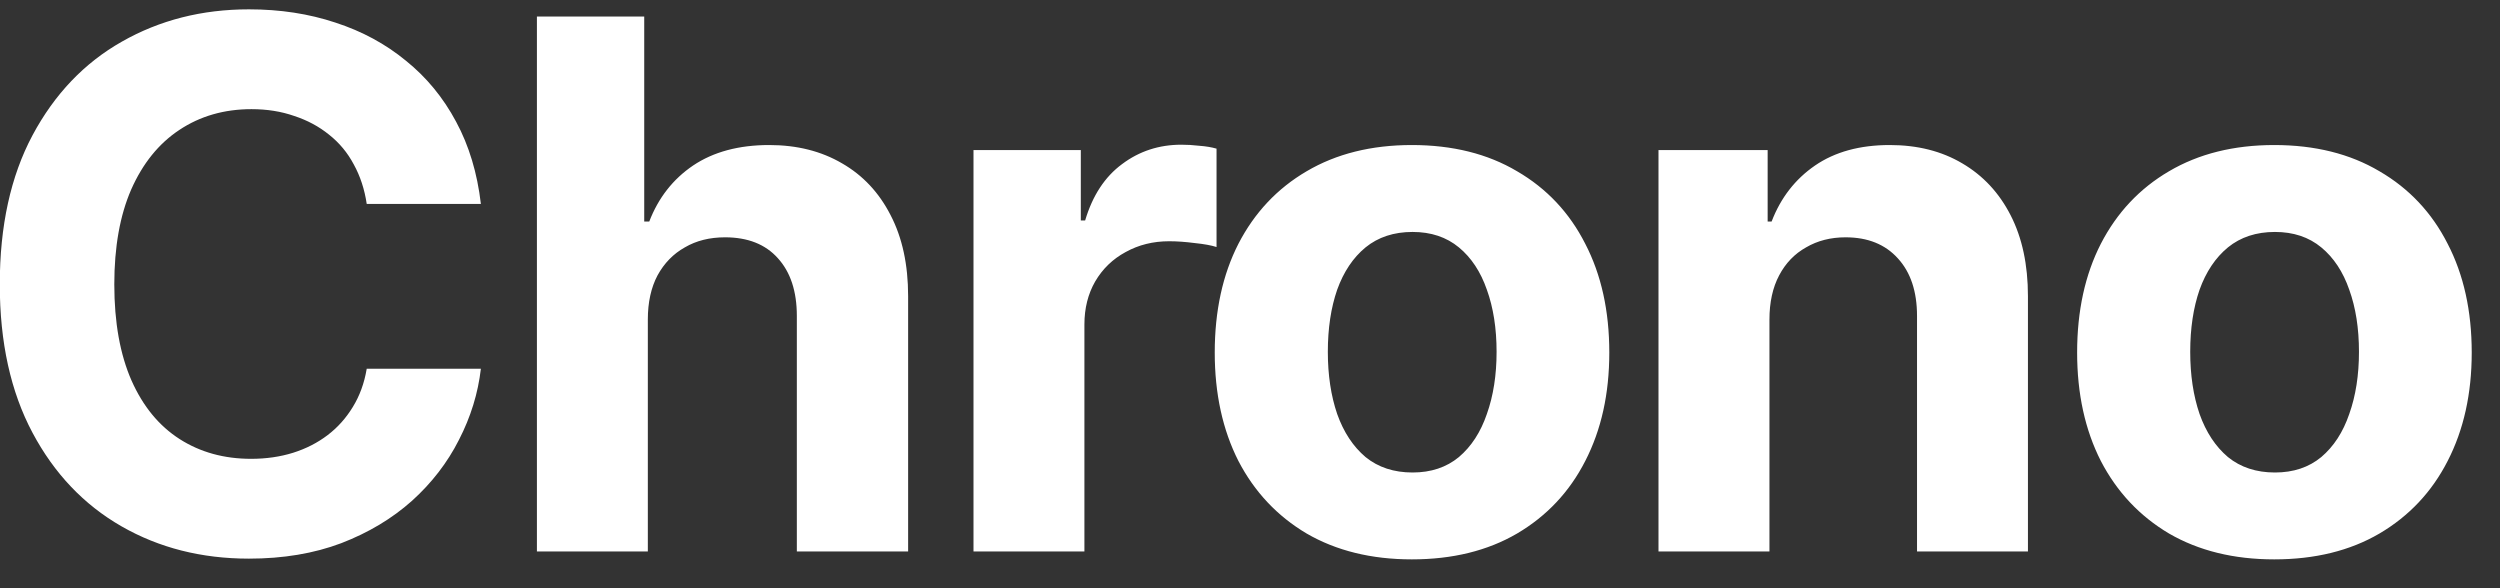<?xml version="1.0" encoding="UTF-8"?> <svg xmlns="http://www.w3.org/2000/svg" width="68" height="16" viewBox="0 0 68 16" fill="none"><rect x="0" y="0" width="68" height="16" fill="#333333" stroke="none"/><path d="M6.771 15.195C5.482 15.195 4.327 14.902 3.305 14.316C2.283 13.73 1.475 12.881 0.883 11.768C0.29 10.654 -0.006 9.31 -0.006 7.734C-0.006 6.146 0.29 4.795 0.883 3.682C1.482 2.562 2.292 1.712 3.314 1.133C4.343 0.547 5.495 0.254 6.771 0.254C7.618 0.254 8.402 0.374 9.125 0.615C9.848 0.85 10.486 1.195 11.039 1.65C11.599 2.1 12.055 2.653 12.406 3.311C12.758 3.962 12.982 4.707 13.08 5.547H9.975C9.916 5.15 9.799 4.792 9.623 4.473C9.454 4.154 9.229 3.883 8.949 3.662C8.676 3.441 8.36 3.271 8.002 3.154C7.65 3.031 7.263 2.969 6.84 2.969C6.098 2.969 5.443 3.158 4.877 3.535C4.317 3.906 3.881 4.447 3.568 5.156C3.262 5.859 3.109 6.719 3.109 7.734C3.109 8.77 3.266 9.642 3.578 10.352C3.891 11.055 4.327 11.585 4.887 11.943C5.447 12.301 6.094 12.48 6.83 12.48C7.24 12.48 7.621 12.425 7.973 12.315C8.324 12.204 8.637 12.044 8.91 11.836C9.184 11.628 9.411 11.374 9.594 11.074C9.783 10.768 9.91 10.42 9.975 10.029H13.08C13.002 10.7 12.803 11.344 12.484 11.963C12.172 12.581 11.745 13.135 11.205 13.623C10.665 14.105 10.023 14.489 9.281 14.775C8.539 15.055 7.702 15.195 6.771 15.195ZM17.621 8.691V15H14.604V0.449H17.523V6.025H17.66C17.908 5.381 18.305 4.873 18.852 4.502C19.405 4.131 20.095 3.945 20.922 3.945C21.677 3.945 22.338 4.111 22.904 4.443C23.471 4.769 23.91 5.238 24.223 5.85C24.542 6.462 24.701 7.197 24.701 8.057V15H21.674V8.594C21.674 7.923 21.501 7.399 21.156 7.021C20.818 6.644 20.339 6.455 19.721 6.455C19.304 6.455 18.939 6.546 18.627 6.729C18.314 6.904 18.067 7.158 17.885 7.49C17.709 7.822 17.621 8.223 17.621 8.691ZM26.479 15V4.082H29.398V5.996H29.516C29.717 5.319 30.053 4.808 30.521 4.463C30.99 4.111 31.527 3.936 32.133 3.936C32.289 3.936 32.452 3.945 32.621 3.965C32.797 3.978 32.953 4.004 33.09 4.043V6.719C32.947 6.673 32.748 6.637 32.494 6.611C32.247 6.579 32.016 6.562 31.801 6.562C31.365 6.562 30.971 6.66 30.619 6.855C30.268 7.044 29.991 7.311 29.789 7.656C29.594 7.995 29.496 8.385 29.496 8.828V15H26.479ZM38.402 15.215C37.302 15.215 36.348 14.98 35.541 14.512C34.74 14.037 34.122 13.379 33.685 12.539C33.256 11.693 33.041 10.71 33.041 9.59C33.041 8.457 33.256 7.471 33.685 6.631C34.122 5.785 34.74 5.127 35.541 4.658C36.348 4.183 37.302 3.945 38.402 3.945C39.509 3.945 40.463 4.183 41.264 4.658C42.071 5.127 42.69 5.785 43.119 6.631C43.555 7.471 43.773 8.457 43.773 9.59C43.773 10.71 43.555 11.693 43.119 12.539C42.69 13.379 42.071 14.037 41.264 14.512C40.463 14.98 39.509 15.215 38.402 15.215ZM38.422 12.852C38.923 12.852 39.343 12.712 39.682 12.432C40.02 12.145 40.274 11.755 40.443 11.26C40.619 10.765 40.707 10.202 40.707 9.57C40.707 8.932 40.619 8.369 40.443 7.881C40.274 7.393 40.02 7.008 39.682 6.729C39.343 6.449 38.923 6.309 38.422 6.309C37.914 6.309 37.488 6.449 37.143 6.729C36.804 7.008 36.547 7.393 36.371 7.881C36.202 8.369 36.117 8.932 36.117 9.57C36.117 10.202 36.202 10.765 36.371 11.26C36.547 11.755 36.804 12.145 37.143 12.432C37.488 12.712 37.914 12.852 38.422 12.852ZM48.129 8.691V15H45.111V4.082H48.08V6.025H48.188C48.435 5.381 48.829 4.873 49.369 4.502C49.91 4.131 50.587 3.945 51.4 3.945C52.156 3.945 52.813 4.111 53.373 4.443C53.94 4.775 54.379 5.247 54.691 5.859C55.004 6.471 55.16 7.204 55.16 8.057V15H52.143V8.594C52.143 7.93 51.97 7.409 51.625 7.031C51.28 6.647 50.805 6.455 50.199 6.455C49.796 6.455 49.438 6.546 49.125 6.729C48.812 6.904 48.568 7.158 48.393 7.49C48.217 7.822 48.129 8.223 48.129 8.691ZM61.859 15.215C60.759 15.215 59.805 14.98 58.998 14.512C58.197 14.037 57.579 13.379 57.143 12.539C56.713 11.693 56.498 10.71 56.498 9.59C56.498 8.457 56.713 7.471 57.143 6.631C57.579 5.785 58.197 5.127 58.998 4.658C59.805 4.183 60.759 3.945 61.859 3.945C62.966 3.945 63.92 4.183 64.721 4.658C65.528 5.127 66.147 5.785 66.576 6.631C67.012 7.471 67.231 8.457 67.231 9.59C67.231 10.71 67.012 11.693 66.576 12.539C66.147 13.379 65.528 14.037 64.721 14.512C63.92 14.98 62.966 15.215 61.859 15.215ZM61.879 12.852C62.38 12.852 62.8 12.712 63.139 12.432C63.477 12.145 63.731 11.755 63.9 11.26C64.076 10.765 64.164 10.202 64.164 9.57C64.164 8.932 64.076 8.369 63.9 7.881C63.731 7.393 63.477 7.008 63.139 6.729C62.8 6.449 62.38 6.309 61.879 6.309C61.371 6.309 60.945 6.449 60.6 6.729C60.261 7.008 60.004 7.393 59.828 7.881C59.659 8.369 59.574 8.932 59.574 9.57C59.574 10.202 59.659 10.765 59.828 11.26C60.004 11.755 60.261 12.145 60.6 12.432C60.945 12.712 61.371 12.852 61.879 12.852Z" fill="white"></path></svg> 